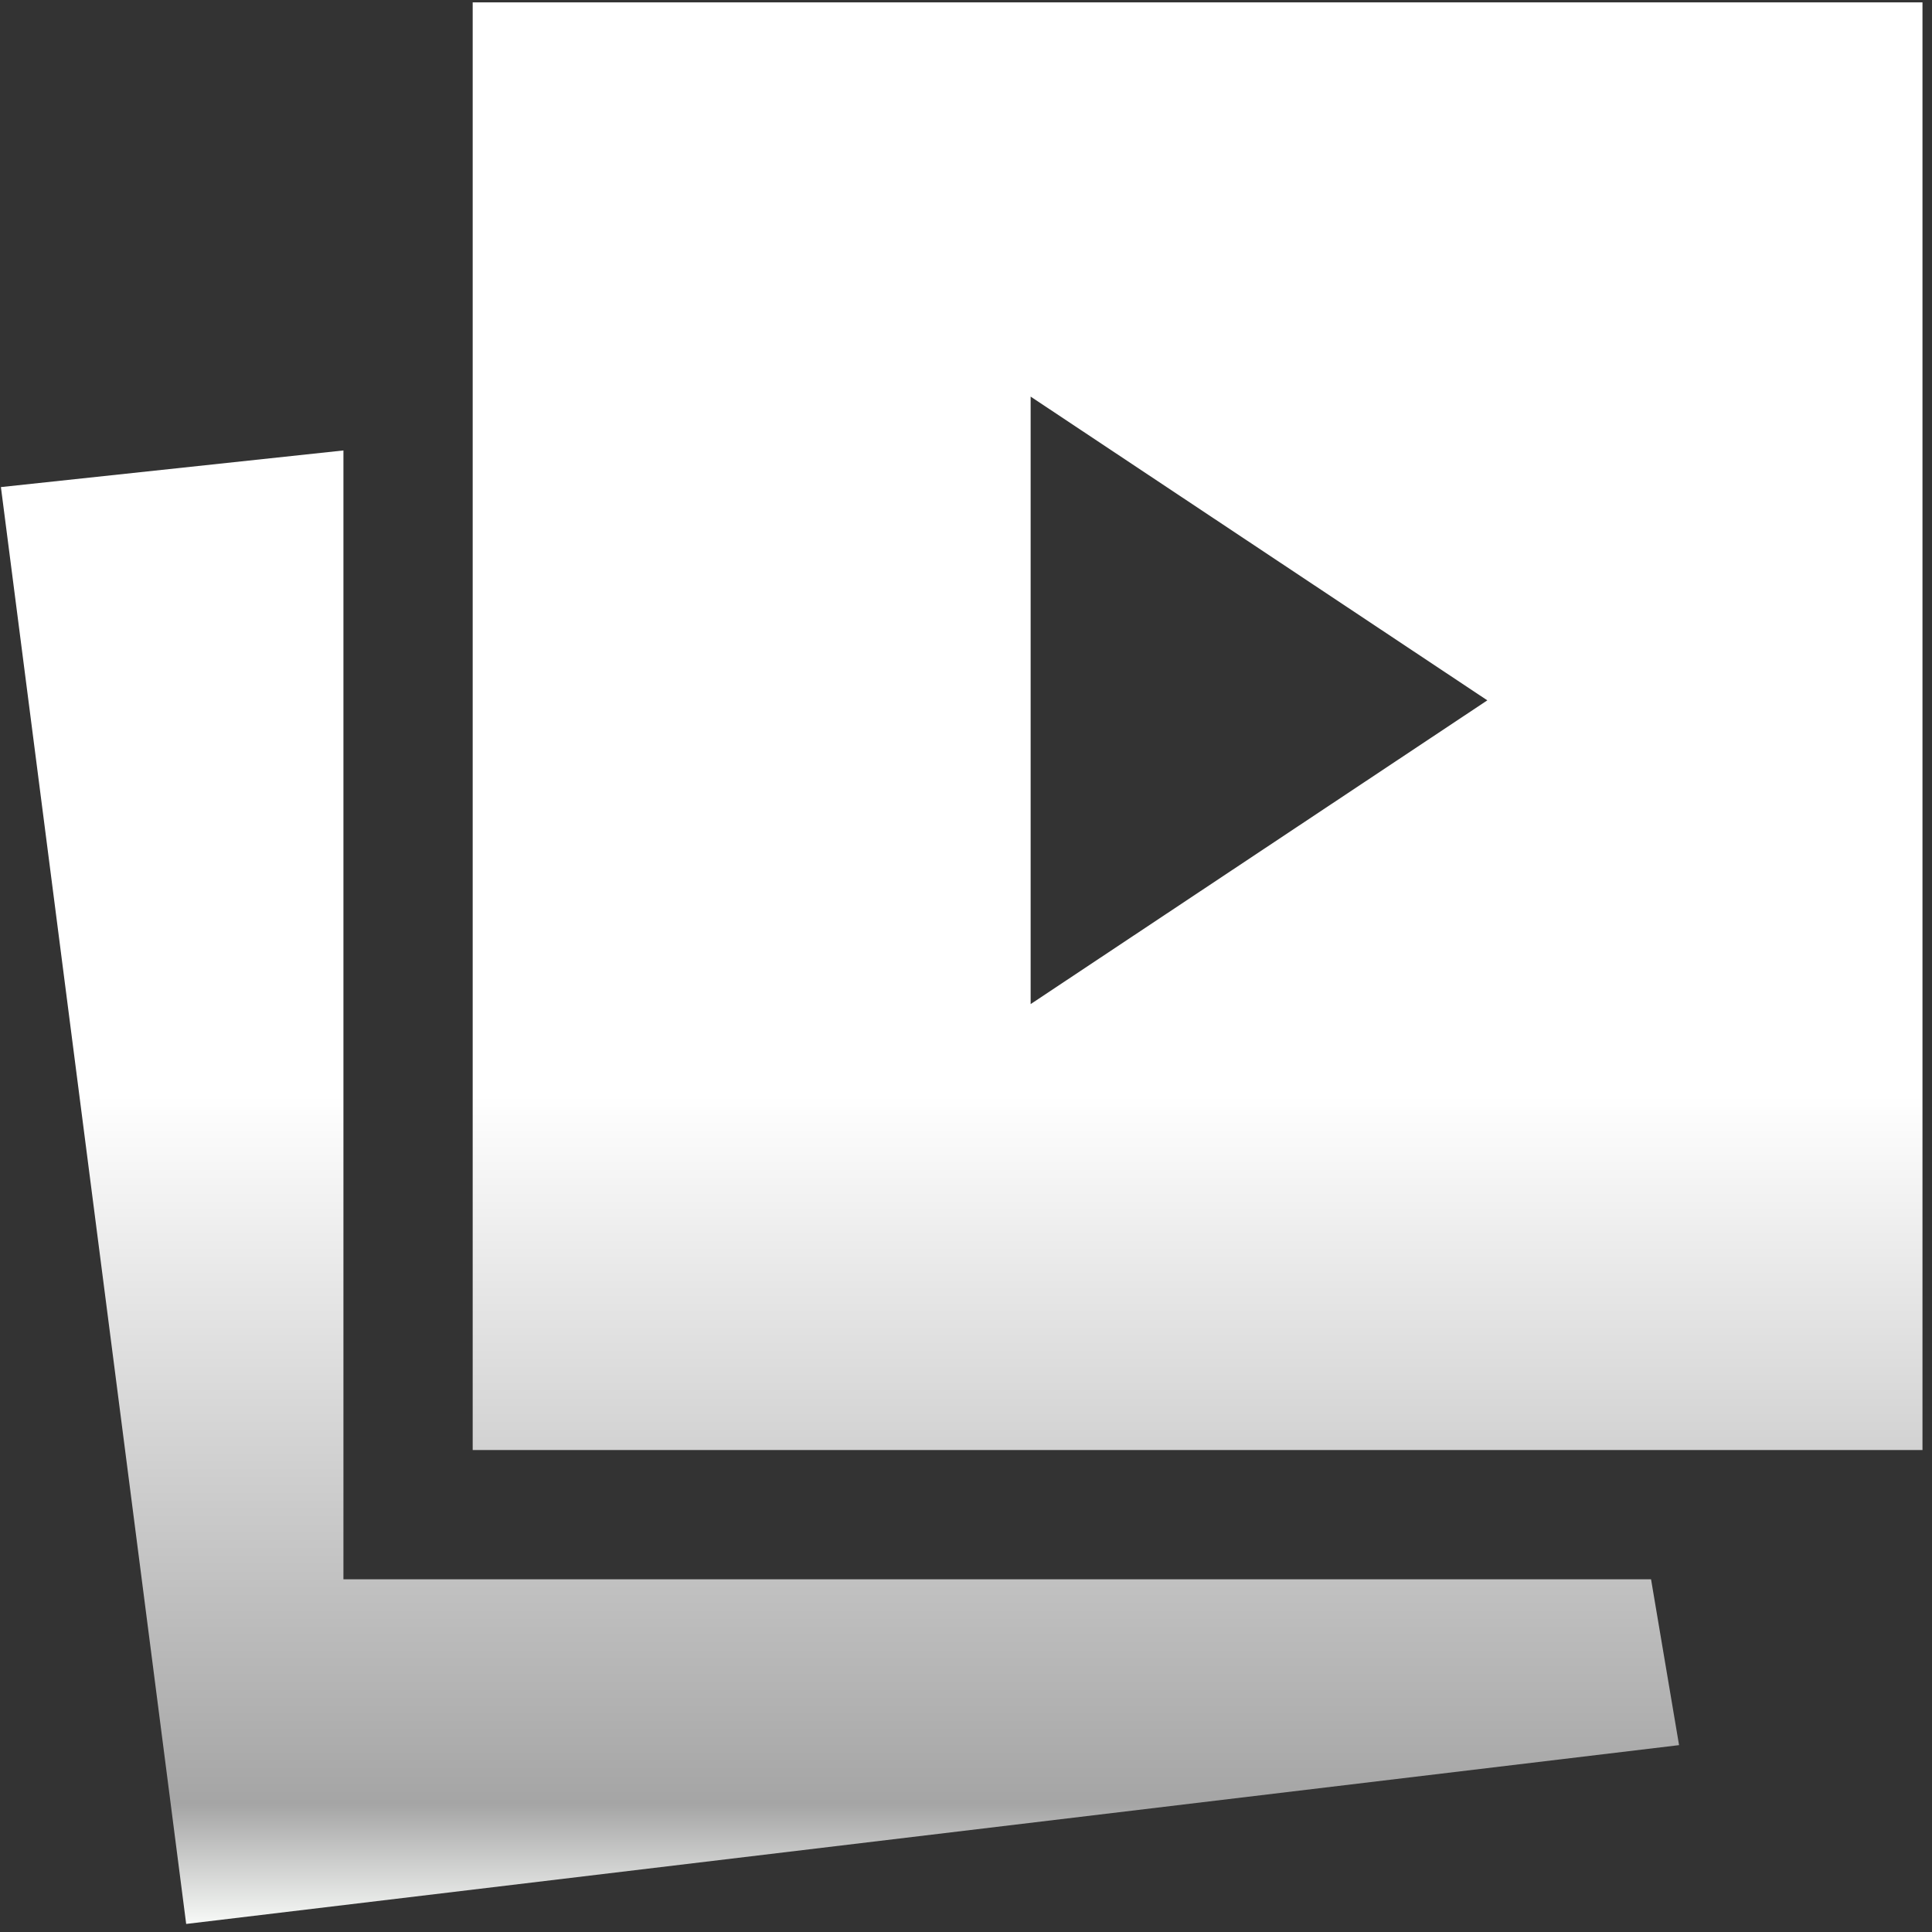 <svg width="142" height="142" viewBox="0 0 142 142" fill="none" xmlns="http://www.w3.org/2000/svg">
<rect x="0" y="0" width="142" height="142" fill="#333333" stroke="none"/>
<path d="M75.751 73.8L109.317 51.475L75.751 29.15V73.8ZM13.684 141.408L0.067 35.8L25.242 33.108V116.075H121.35L123.409 128.266L13.684 141.408ZM34.742 106.575V0.175H141.3V106.575H34.742Z" fill="url(#paint0_linear_107_216)"/>
<defs>
<linearGradient id="paint0_linear_107_216" x1="70.684" y1="80.501" x2="70.684" y2="141.408" gradientUnits="userSpaceOnUse">
<stop stop-color="white"/>
<stop offset="0.855" stop-color="#A5A5A5"/>
<stop offset="1" stop-color="#F7F9F7"/>
</linearGradient>
</defs>
</svg>
